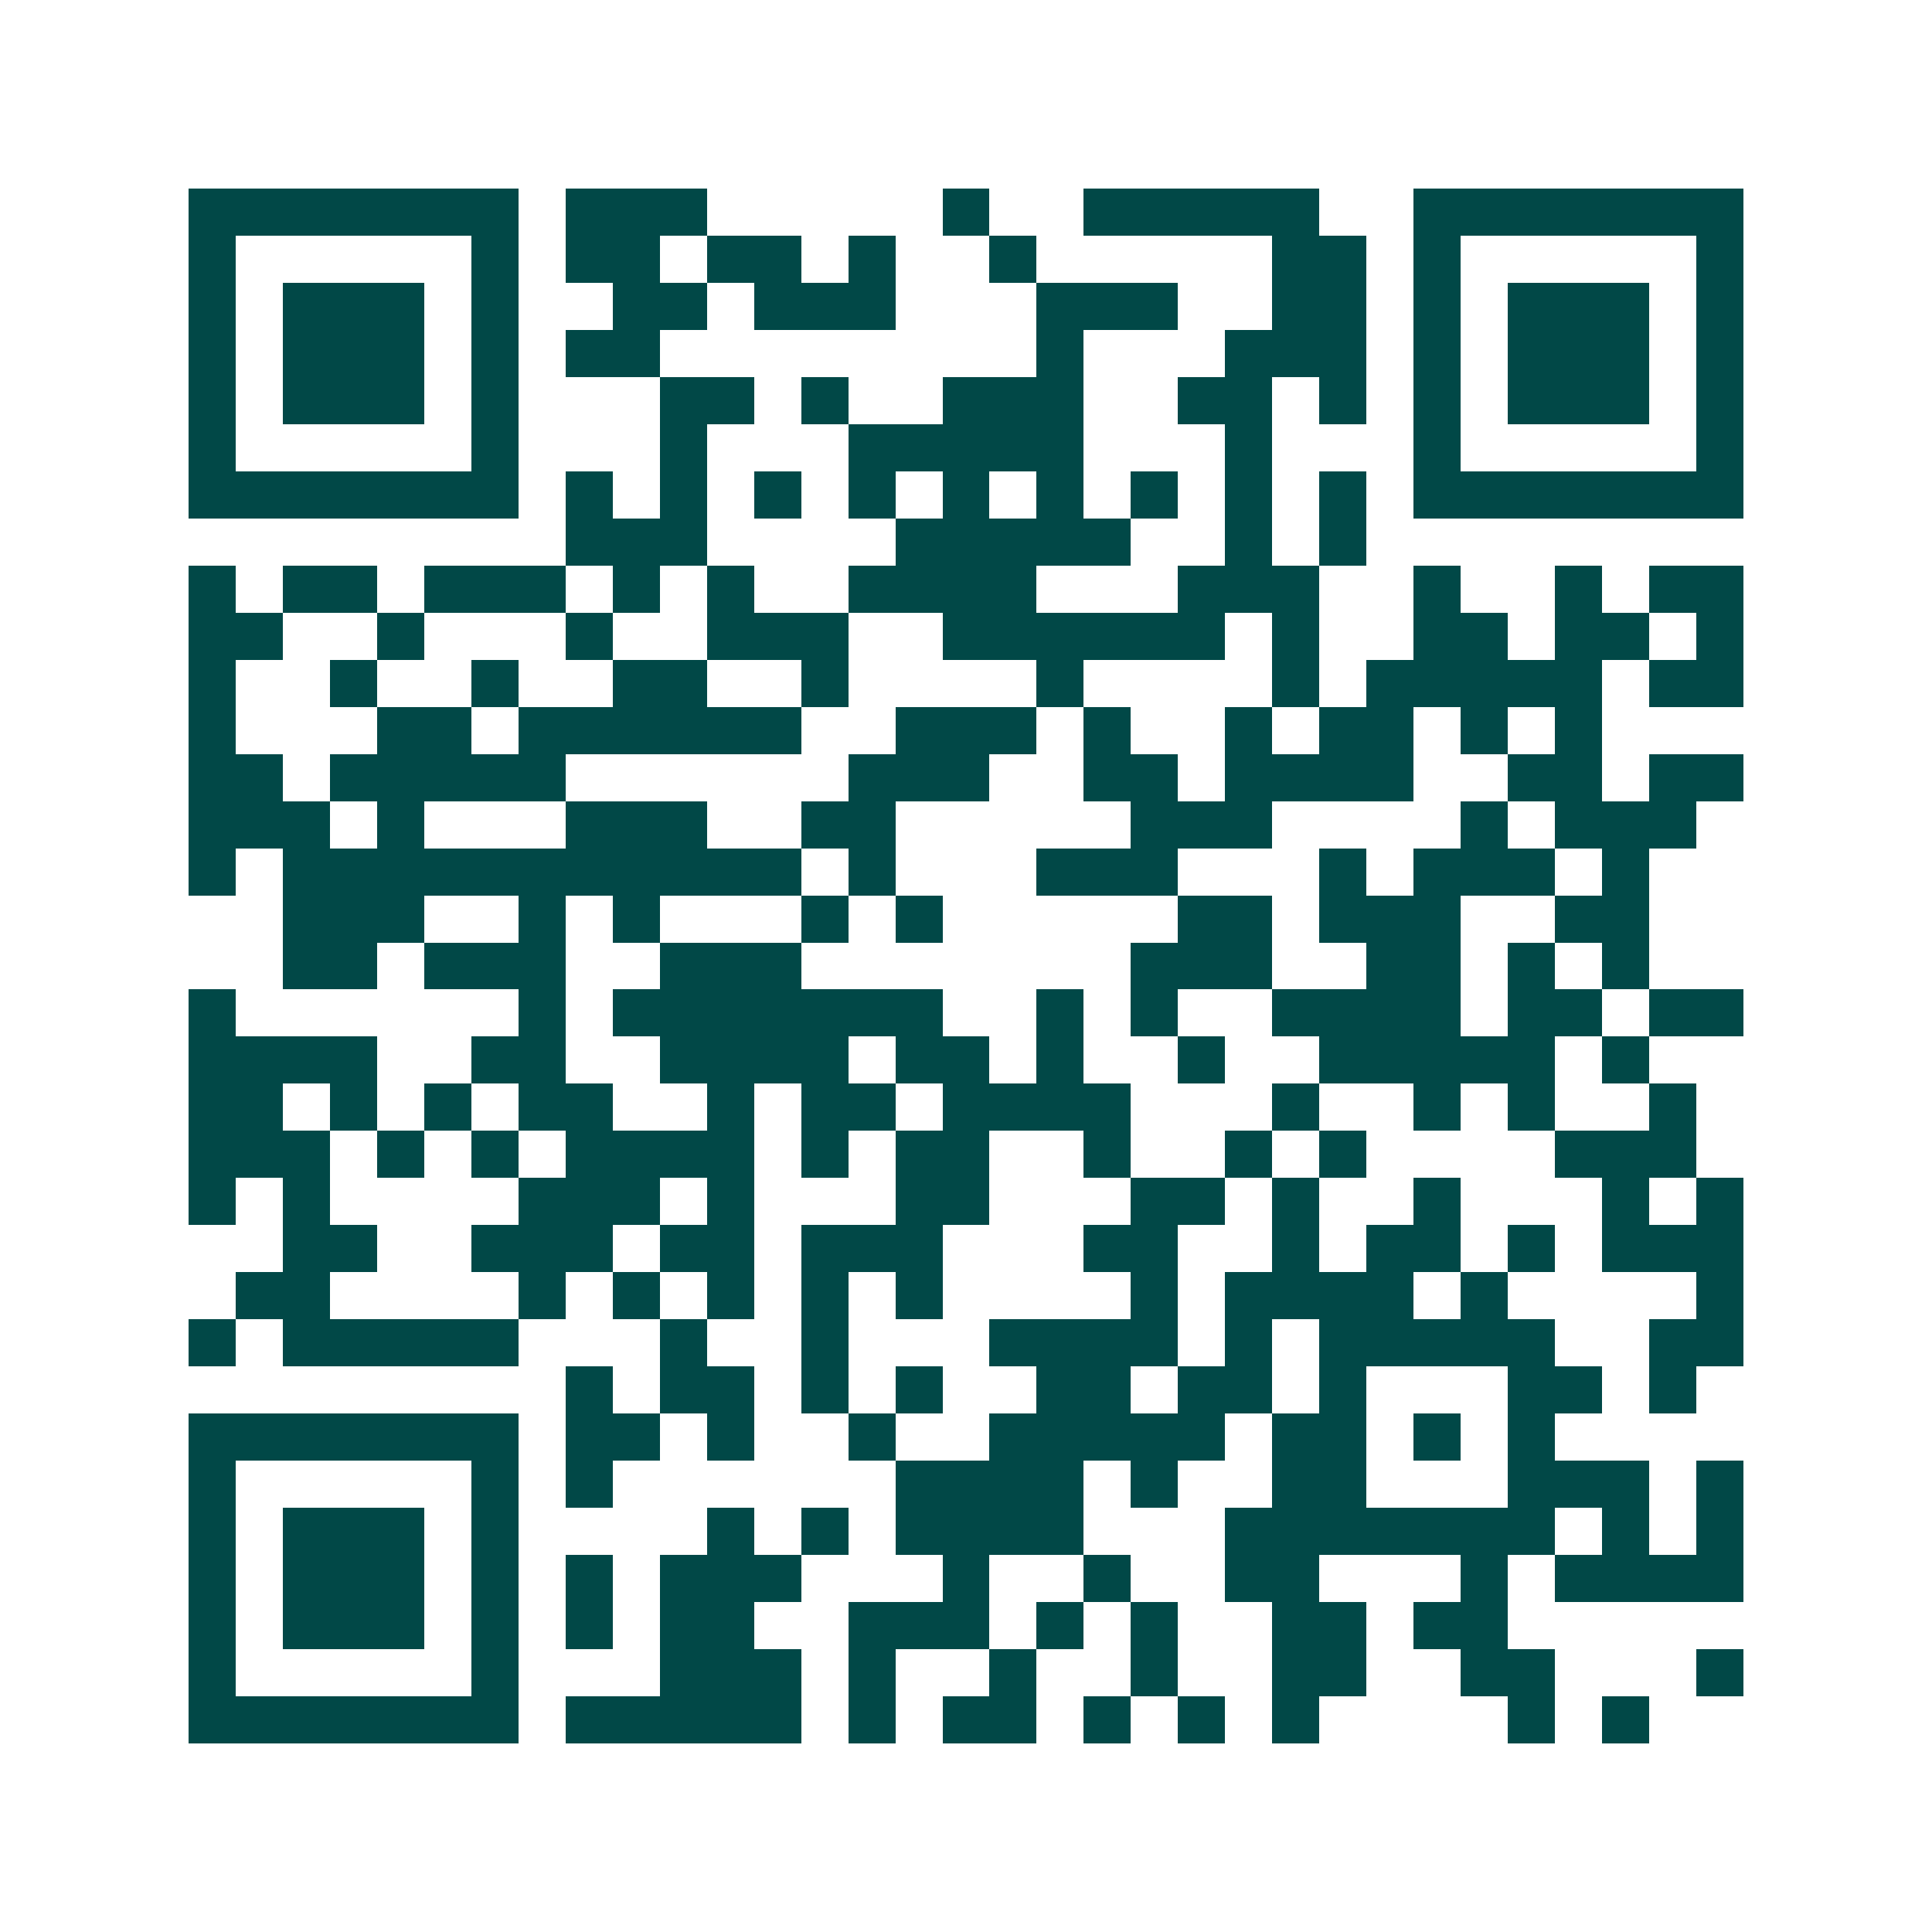 <svg xmlns="http://www.w3.org/2000/svg" width="200" height="200" viewBox="0 0 41 41" shape-rendering="crispEdges"><path fill="#ffffff" d="M0 0h41v41H0z"/><path stroke="#014847" d="M4 4.5h7m1 0h3m5 0h1m2 0h5m2 0h7M4 5.5h1m5 0h1m1 0h2m1 0h2m1 0h1m2 0h1m5 0h2m1 0h1m5 0h1M4 6.5h1m1 0h3m1 0h1m2 0h2m1 0h3m3 0h3m2 0h2m1 0h1m1 0h3m1 0h1M4 7.5h1m1 0h3m1 0h1m1 0h2m8 0h1m3 0h3m1 0h1m1 0h3m1 0h1M4 8.5h1m1 0h3m1 0h1m3 0h2m1 0h1m2 0h3m2 0h2m1 0h1m1 0h1m1 0h3m1 0h1M4 9.5h1m5 0h1m3 0h1m3 0h5m3 0h1m3 0h1m5 0h1M4 10.5h7m1 0h1m1 0h1m1 0h1m1 0h1m1 0h1m1 0h1m1 0h1m1 0h1m1 0h1m1 0h7M12 11.5h3m4 0h5m2 0h1m1 0h1M4 12.5h1m1 0h2m1 0h3m1 0h1m1 0h1m2 0h4m3 0h3m2 0h1m2 0h1m1 0h2M4 13.5h2m2 0h1m3 0h1m2 0h3m2 0h6m1 0h1m2 0h2m1 0h2m1 0h1M4 14.5h1m2 0h1m2 0h1m2 0h2m2 0h1m4 0h1m4 0h1m1 0h5m1 0h2M4 15.5h1m3 0h2m1 0h6m2 0h3m1 0h1m2 0h1m1 0h2m1 0h1m1 0h1M4 16.5h2m1 0h5m6 0h3m2 0h2m1 0h4m2 0h2m1 0h2M4 17.5h3m1 0h1m3 0h3m2 0h2m5 0h3m4 0h1m1 0h3M4 18.5h1m1 0h11m1 0h1m3 0h3m3 0h1m1 0h3m1 0h1M6 19.5h3m2 0h1m1 0h1m3 0h1m1 0h1m5 0h2m1 0h3m2 0h2M6 20.5h2m1 0h3m2 0h3m7 0h3m2 0h2m1 0h1m1 0h1M4 21.5h1m6 0h1m1 0h7m2 0h1m1 0h1m2 0h4m1 0h2m1 0h2M4 22.5h4m2 0h2m2 0h4m1 0h2m1 0h1m2 0h1m2 0h5m1 0h1M4 23.5h2m1 0h1m1 0h1m1 0h2m2 0h1m1 0h2m1 0h4m3 0h1m2 0h1m1 0h1m2 0h1M4 24.5h3m1 0h1m1 0h1m1 0h4m1 0h1m1 0h2m2 0h1m2 0h1m1 0h1m4 0h3M4 25.5h1m1 0h1m4 0h3m1 0h1m3 0h2m3 0h2m1 0h1m2 0h1m3 0h1m1 0h1M6 26.5h2m2 0h3m1 0h2m1 0h3m3 0h2m2 0h1m1 0h2m1 0h1m1 0h3M5 27.5h2m4 0h1m1 0h1m1 0h1m1 0h1m1 0h1m4 0h1m1 0h4m1 0h1m4 0h1M4 28.5h1m1 0h5m3 0h1m2 0h1m3 0h4m1 0h1m1 0h5m2 0h2M12 29.5h1m1 0h2m1 0h1m1 0h1m2 0h2m1 0h2m1 0h1m3 0h2m1 0h1M4 30.5h7m1 0h2m1 0h1m2 0h1m2 0h5m1 0h2m1 0h1m1 0h1M4 31.5h1m5 0h1m1 0h1m6 0h4m1 0h1m2 0h2m3 0h3m1 0h1M4 32.5h1m1 0h3m1 0h1m4 0h1m1 0h1m1 0h4m3 0h7m1 0h1m1 0h1M4 33.5h1m1 0h3m1 0h1m1 0h1m1 0h3m3 0h1m2 0h1m2 0h2m3 0h1m1 0h4M4 34.5h1m1 0h3m1 0h1m1 0h1m1 0h2m2 0h3m1 0h1m1 0h1m2 0h2m1 0h2M4 35.5h1m5 0h1m3 0h3m1 0h1m2 0h1m2 0h1m2 0h2m2 0h2m3 0h1M4 36.5h7m1 0h5m1 0h1m1 0h2m1 0h1m1 0h1m1 0h1m4 0h1m1 0h1"/></svg>
